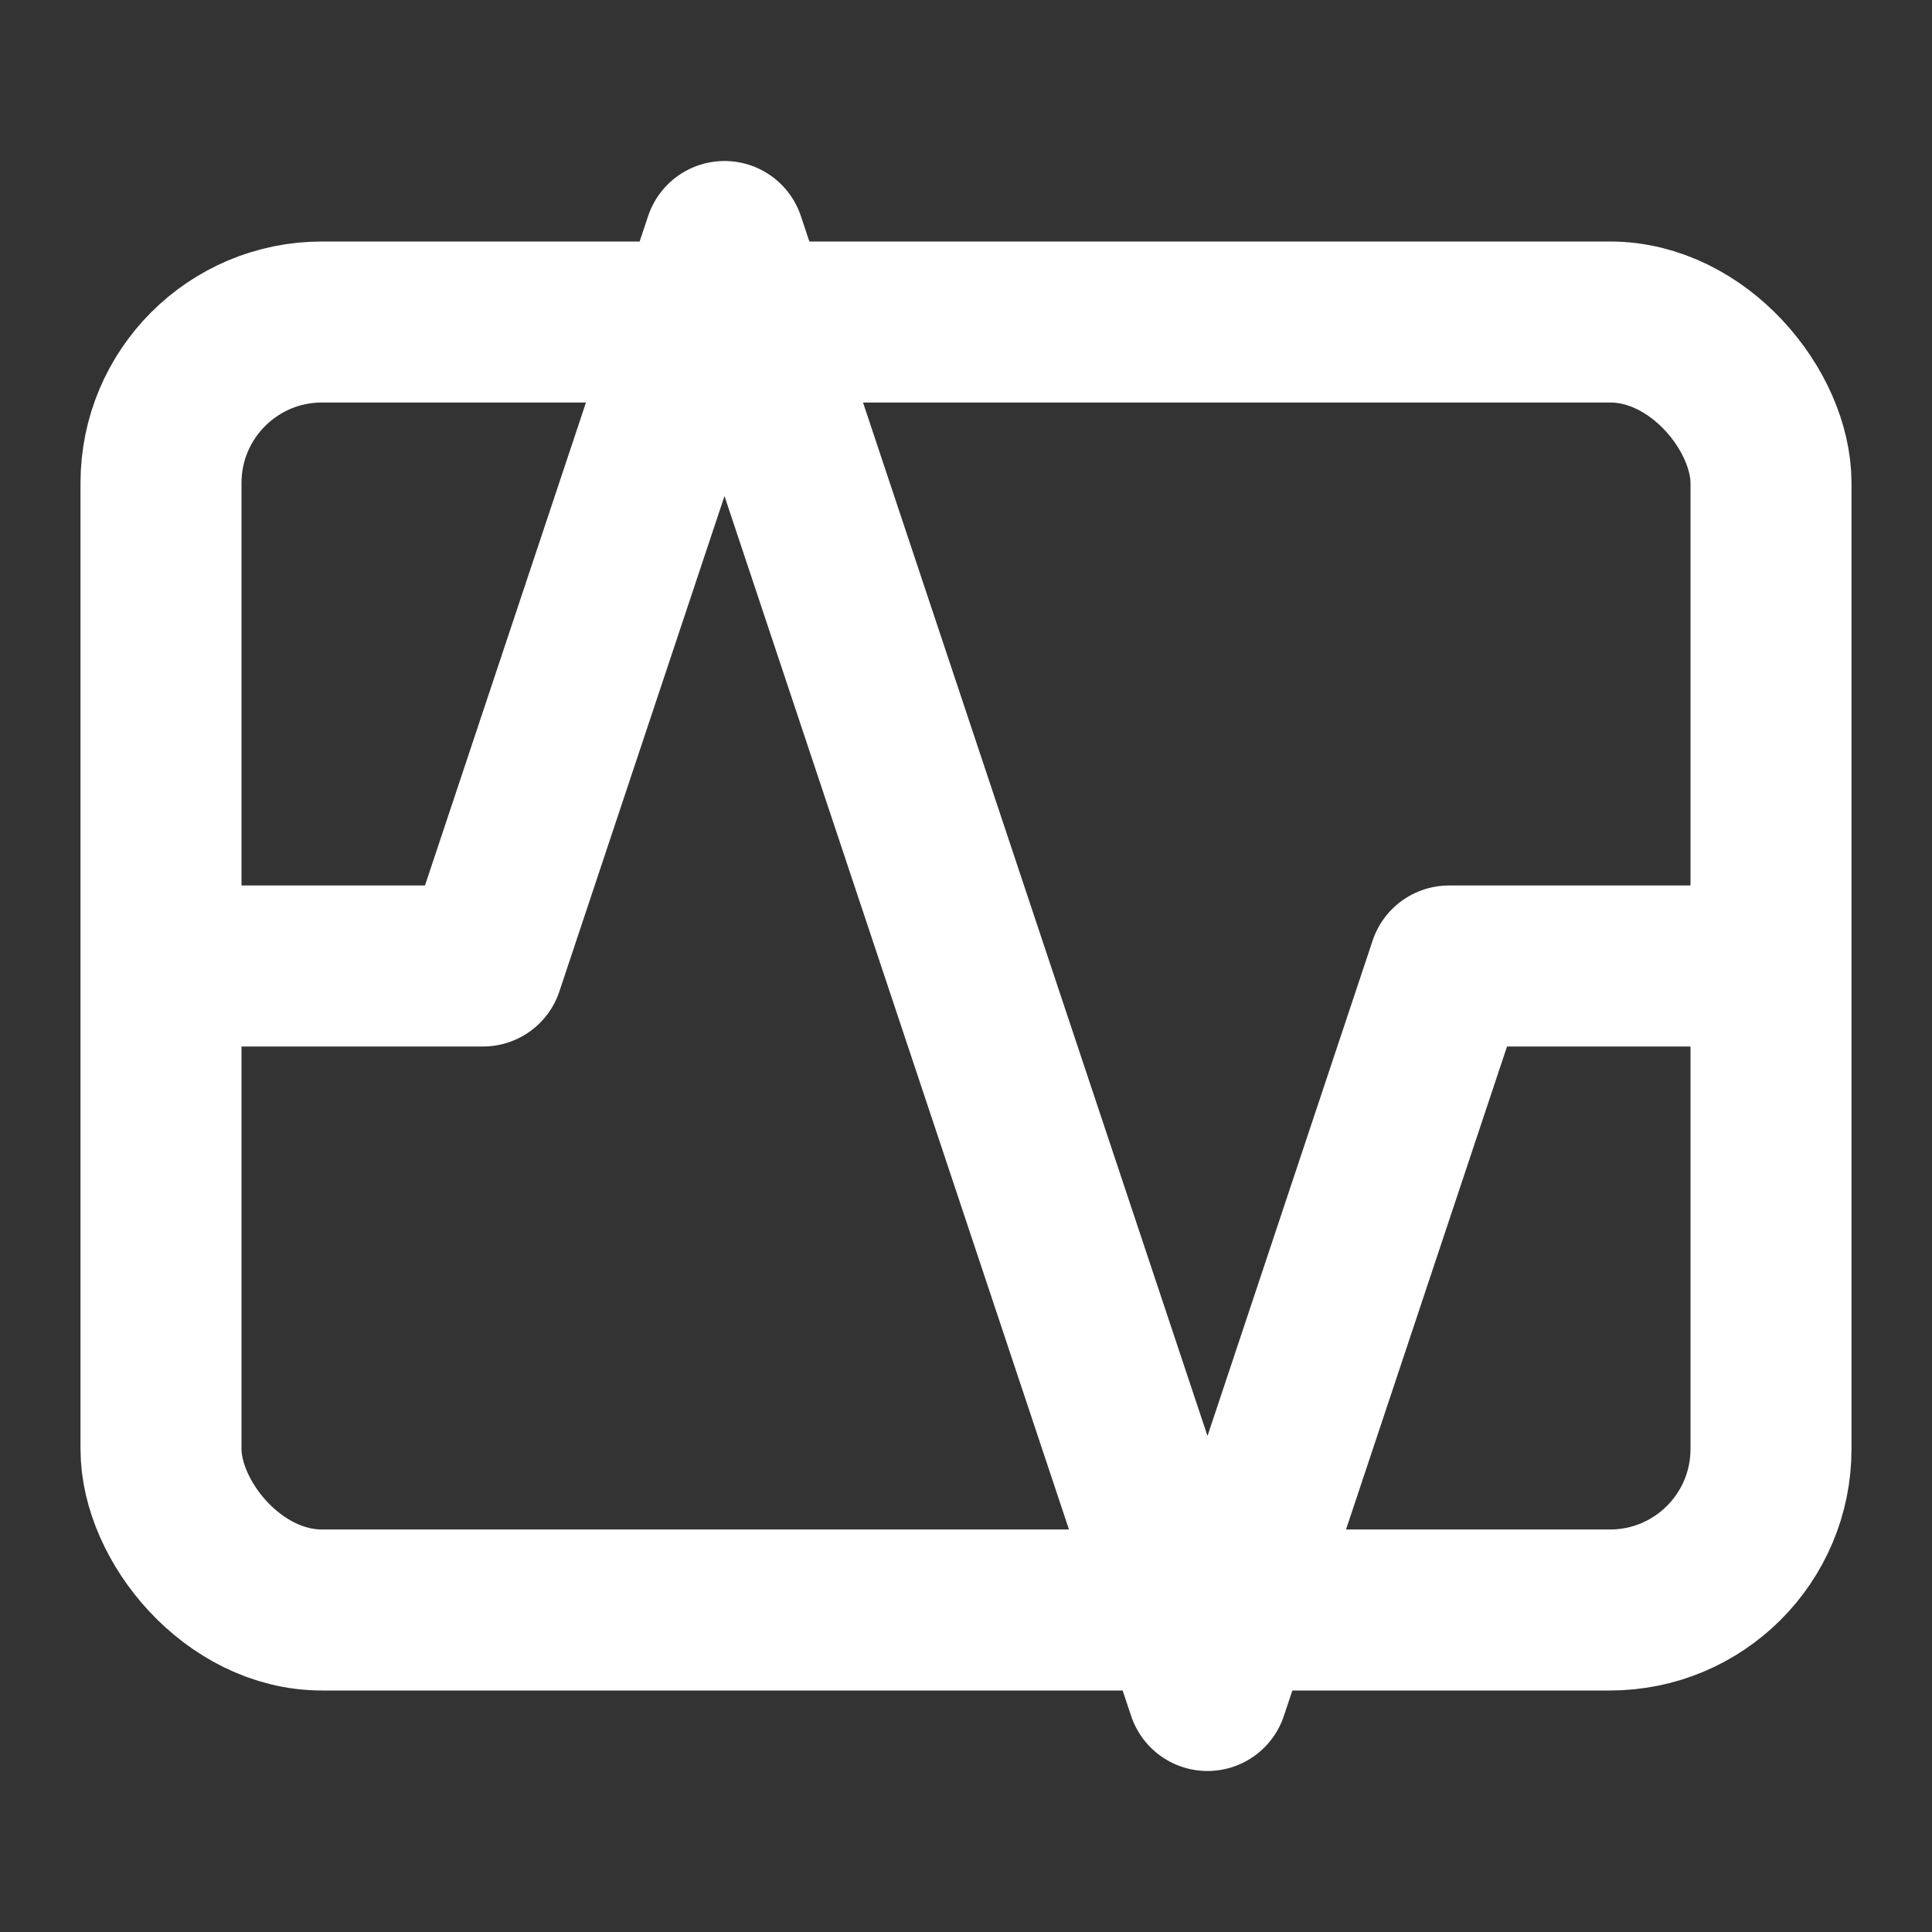 <svg xmlns="http://www.w3.org/2000/svg" viewBox="0 0 24 24" fill="none" stroke="white" stroke-width="2" stroke-linecap="round" stroke-linejoin="round">
  <rect x="0" y="0" width="24" height="24" fill="#333333" stroke="none"/>
  <path d="M3 12h3l3-9 6 18 3-9h3"/>
  <rect x="2" y="4" width="20" height="16" rx="2"/>
</svg>
